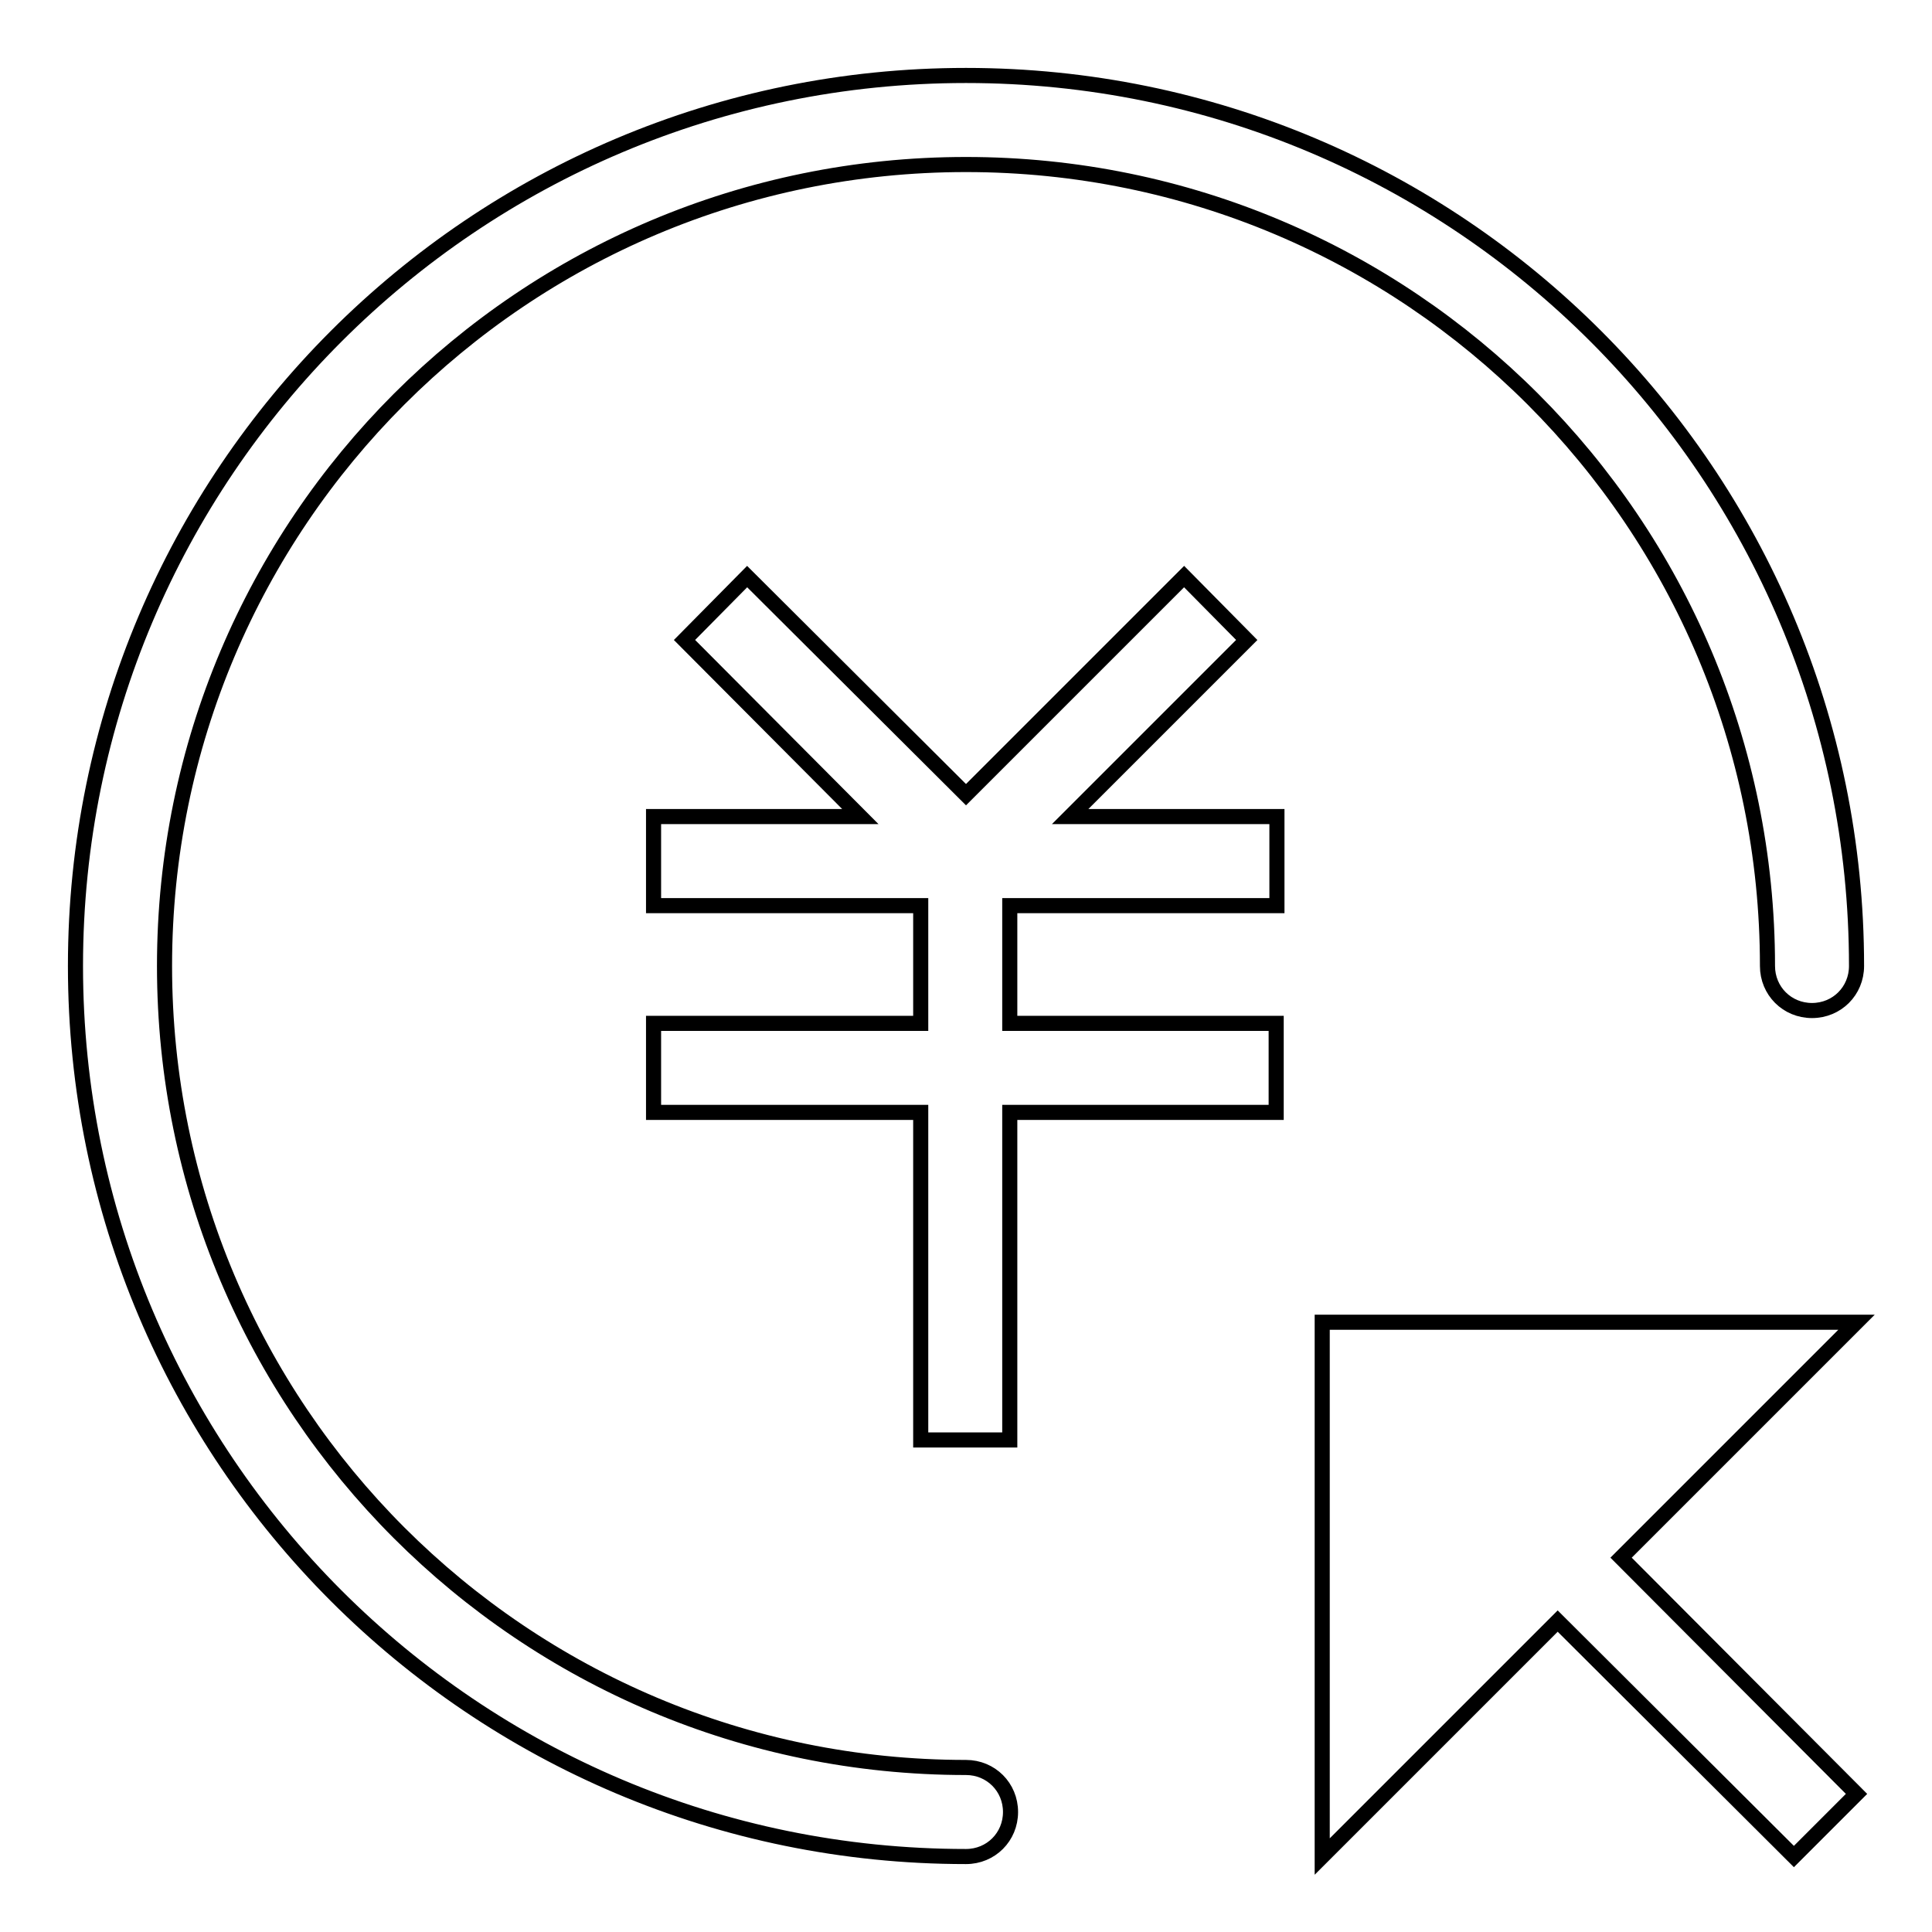 <?xml version="1.0" encoding="utf-8"?>
<!-- Svg Vector Icons : http://www.onlinewebfonts.com/icon -->
<!DOCTYPE svg PUBLIC "-//W3C//DTD SVG 1.1//EN" "http://www.w3.org/Graphics/SVG/1.1/DTD/svg11.dtd">
<svg version="1.1" xmlns="http://www.w3.org/2000/svg" xmlns:xlink="http://www.w3.org/1999/xlink" x="0px" y="0px" viewBox="0 0 256 256" enable-background="new 0 0 256 256" xml:space="preserve">
<g> <path stroke-width="2" fill-opacity="0" stroke="#000000"  d="M165.2,84.8l-8.3-8.4l-28.9,28.9L99,76.4l-8.3,8.4l23.3,23.4H86.6V120H122v15.6H86.6v11.8H122v43.4h11.8 v-43.4h35.3v-11.8h-35.3V120h35.4v-11.8h-27.4L165.2,84.8L165.2,84.8z M246,175.2h-70.8V246l31.2-31.2l31.3,31.2l8.3-8.3 l-31.2-31.3L246,175.2z"/> <path stroke-width="2" fill-opacity="0" stroke="#000000"  d="M128,234.2c-58.7,0-106.2-47.5-106.2-106.2S69.3,21.8,128,21.8S234.2,69.3,234.2,128c0,3.3,2.6,5.9,5.9,5.9 c3.3,0,5.9-2.6,5.9-5.9c0-65.2-52.8-118-118-118C62.8,10,10,62.8,10,128c0,65.2,52.8,118,118,118c3.3,0,5.9-2.6,5.9-5.9 C133.9,236.8,131.3,234.2,128,234.2z"/></g>
</svg>